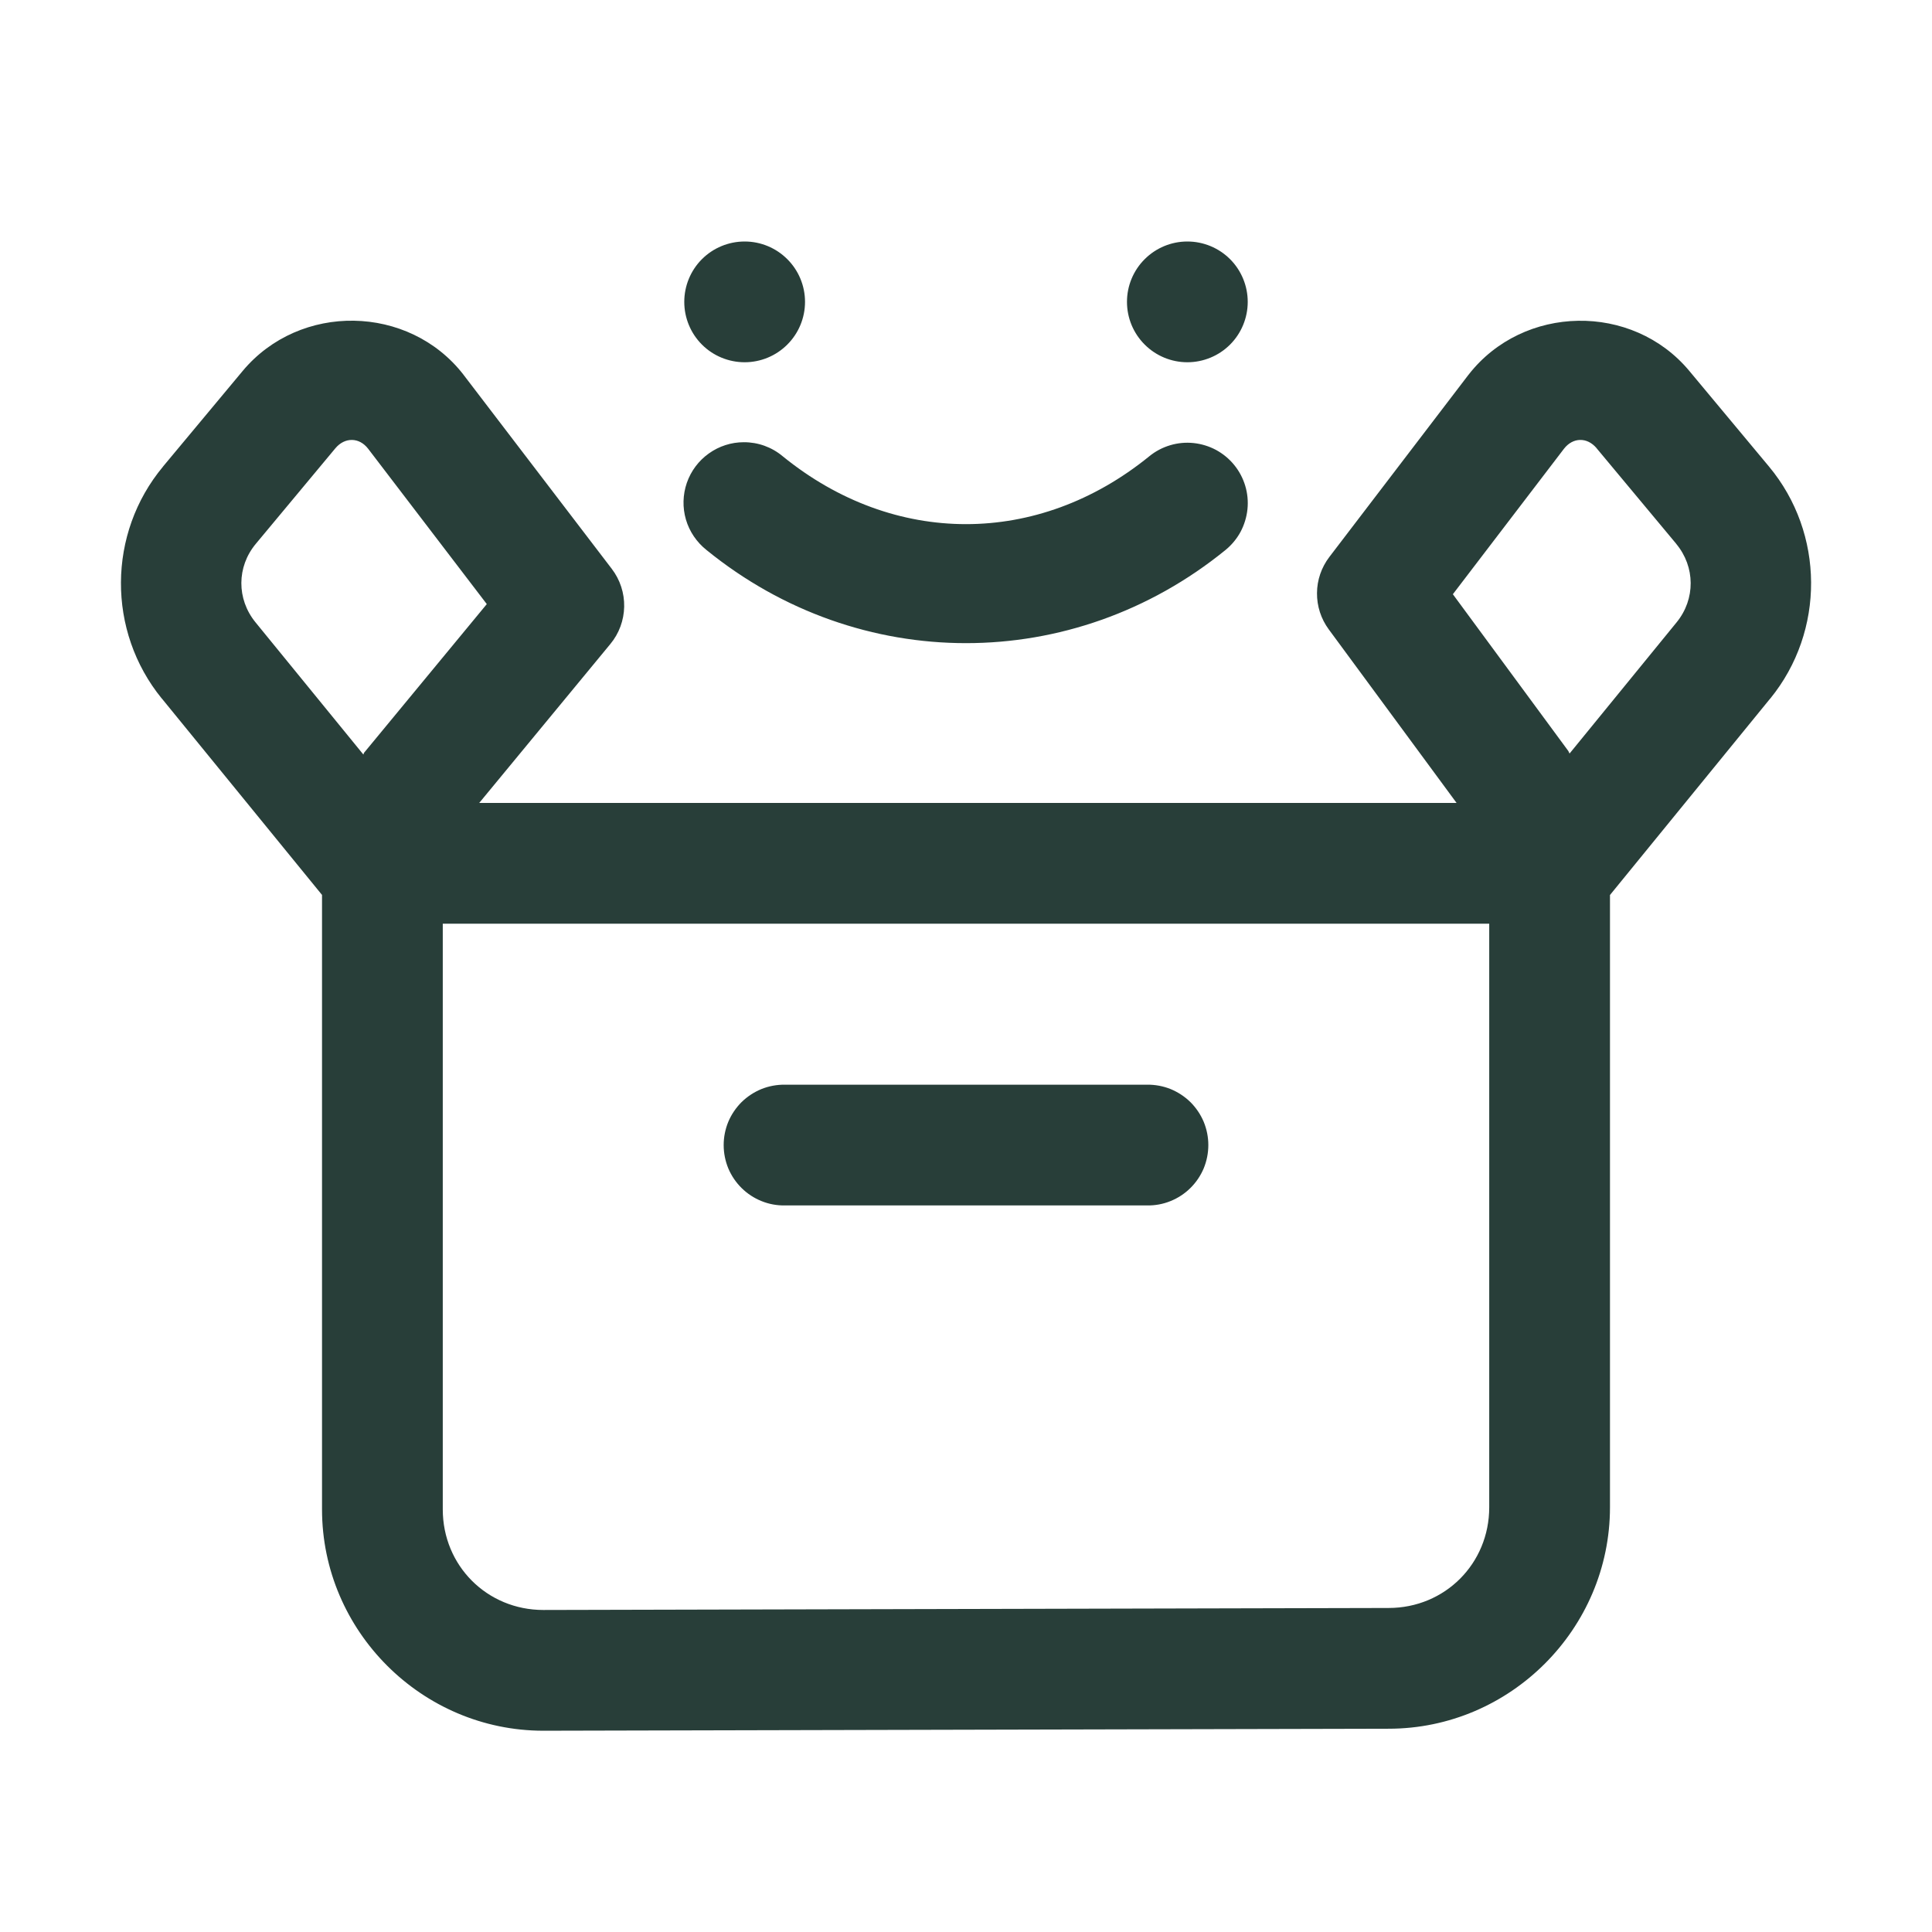 <svg width="28" height="28" viewBox="0 0 28 28" fill="none" xmlns="http://www.w3.org/2000/svg">
<path d="M10.792 3.5C10.56 3.5 10.337 3.592 10.173 3.756C10.009 3.92 9.917 4.143 9.917 4.375C9.917 4.607 10.009 4.83 10.173 4.994C10.337 5.158 10.56 5.25 10.792 5.25C11.024 5.25 11.246 5.158 11.41 4.994C11.575 4.83 11.667 4.607 11.667 4.375C11.667 4.143 11.575 3.92 11.41 3.756C11.246 3.592 11.024 3.5 10.792 3.5ZM17.208 3.5C16.976 3.5 16.754 3.592 16.59 3.756C16.425 3.92 16.333 4.143 16.333 4.375C16.333 4.607 16.425 4.83 16.59 4.994C16.754 5.158 16.976 5.25 17.208 5.25C17.44 5.25 17.663 5.158 17.827 4.994C17.991 4.83 18.083 4.607 18.083 4.375C18.083 4.143 17.991 3.92 17.827 3.756C17.663 3.592 17.44 3.5 17.208 3.5V3.5ZM5.13 4.648C4.533 4.638 3.932 4.88 3.518 5.375L2.363 6.761C2.363 6.761 2.363 6.761 2.363 6.762C1.556 7.73 1.549 9.148 2.345 10.124C2.345 10.124 2.345 10.124 2.346 10.124L4.667 12.97V21.875C4.667 23.637 6.113 25.083 7.875 25.083C7.876 25.083 7.877 25.083 7.877 25.083L20.125 25.054C21.887 25.054 23.333 23.607 23.333 21.845V12.971L25.655 10.124C25.656 10.124 25.656 10.124 25.656 10.124C26.452 9.147 26.444 7.73 25.638 6.762L24.483 5.376C23.657 4.384 22.077 4.411 21.284 5.43C21.282 5.432 21.281 5.434 21.279 5.436L19.266 8.072C19.151 8.223 19.088 8.406 19.087 8.595C19.085 8.784 19.145 8.969 19.257 9.121L21.11 11.637H6.945L8.846 9.333C8.972 9.181 9.042 8.991 9.046 8.793C9.05 8.596 8.987 8.402 8.867 8.245L6.721 5.436C6.719 5.433 6.718 5.431 6.716 5.429C6.32 4.919 5.727 4.658 5.13 4.648ZM5.101 6.376C5.186 6.377 5.27 6.419 5.335 6.503L7.055 8.755L5.275 10.911V10.912C5.27 10.919 5.271 10.929 5.266 10.935L3.702 9.018C3.428 8.681 3.43 8.215 3.707 7.882L4.861 6.496C4.93 6.414 5.016 6.375 5.101 6.376ZM22.9 6.376C22.985 6.374 23.07 6.414 23.139 6.495C23.139 6.496 23.139 6.496 23.139 6.496L24.294 7.882H24.293C24.57 8.215 24.573 8.683 24.299 9.019L22.752 10.915L22.748 10.92C22.738 10.909 22.735 10.893 22.725 10.882L22.752 10.915L21.056 8.612L22.666 6.504C22.731 6.42 22.816 6.377 22.9 6.376ZM10.779 6.409C10.598 6.409 10.421 6.466 10.273 6.572C10.125 6.677 10.014 6.826 9.954 6.998C9.895 7.17 9.89 7.355 9.941 7.53C9.992 7.704 10.097 7.858 10.239 7.971C12.452 9.771 15.548 9.771 17.761 7.971C17.85 7.898 17.924 7.809 17.979 7.708C18.033 7.606 18.067 7.495 18.079 7.381C18.091 7.267 18.08 7.151 18.047 7.041C18.014 6.931 17.96 6.828 17.887 6.739C17.815 6.65 17.725 6.576 17.624 6.521C17.523 6.467 17.412 6.433 17.298 6.421C17.183 6.409 17.068 6.42 16.958 6.453C16.848 6.486 16.745 6.54 16.656 6.613C15.043 7.924 12.957 7.924 11.344 6.613C11.186 6.48 10.986 6.408 10.779 6.409V6.409ZM6.417 13.387H21.583V21.845C21.583 22.661 20.941 23.304 20.125 23.304C20.124 23.304 20.123 23.304 20.123 23.304L7.875 23.333C7.059 23.333 6.417 22.691 6.417 21.875V13.387ZM11.375 15.72C11.259 15.719 11.144 15.74 11.036 15.783C10.929 15.827 10.831 15.891 10.748 15.972C10.666 16.054 10.6 16.151 10.555 16.258C10.511 16.365 10.488 16.479 10.488 16.595C10.488 16.711 10.511 16.826 10.555 16.933C10.6 17.04 10.666 17.137 10.748 17.218C10.831 17.3 10.929 17.364 11.036 17.407C11.144 17.451 11.259 17.472 11.375 17.47H16.625C16.741 17.472 16.856 17.451 16.964 17.407C17.071 17.364 17.169 17.3 17.252 17.218C17.334 17.137 17.4 17.04 17.445 16.933C17.489 16.826 17.512 16.711 17.512 16.595C17.512 16.479 17.489 16.365 17.445 16.258C17.4 16.151 17.334 16.054 17.252 15.972C17.169 15.891 17.071 15.827 16.964 15.783C16.856 15.74 16.741 15.719 16.625 15.72H11.375Z" fill="#283E39"/>
</svg>
